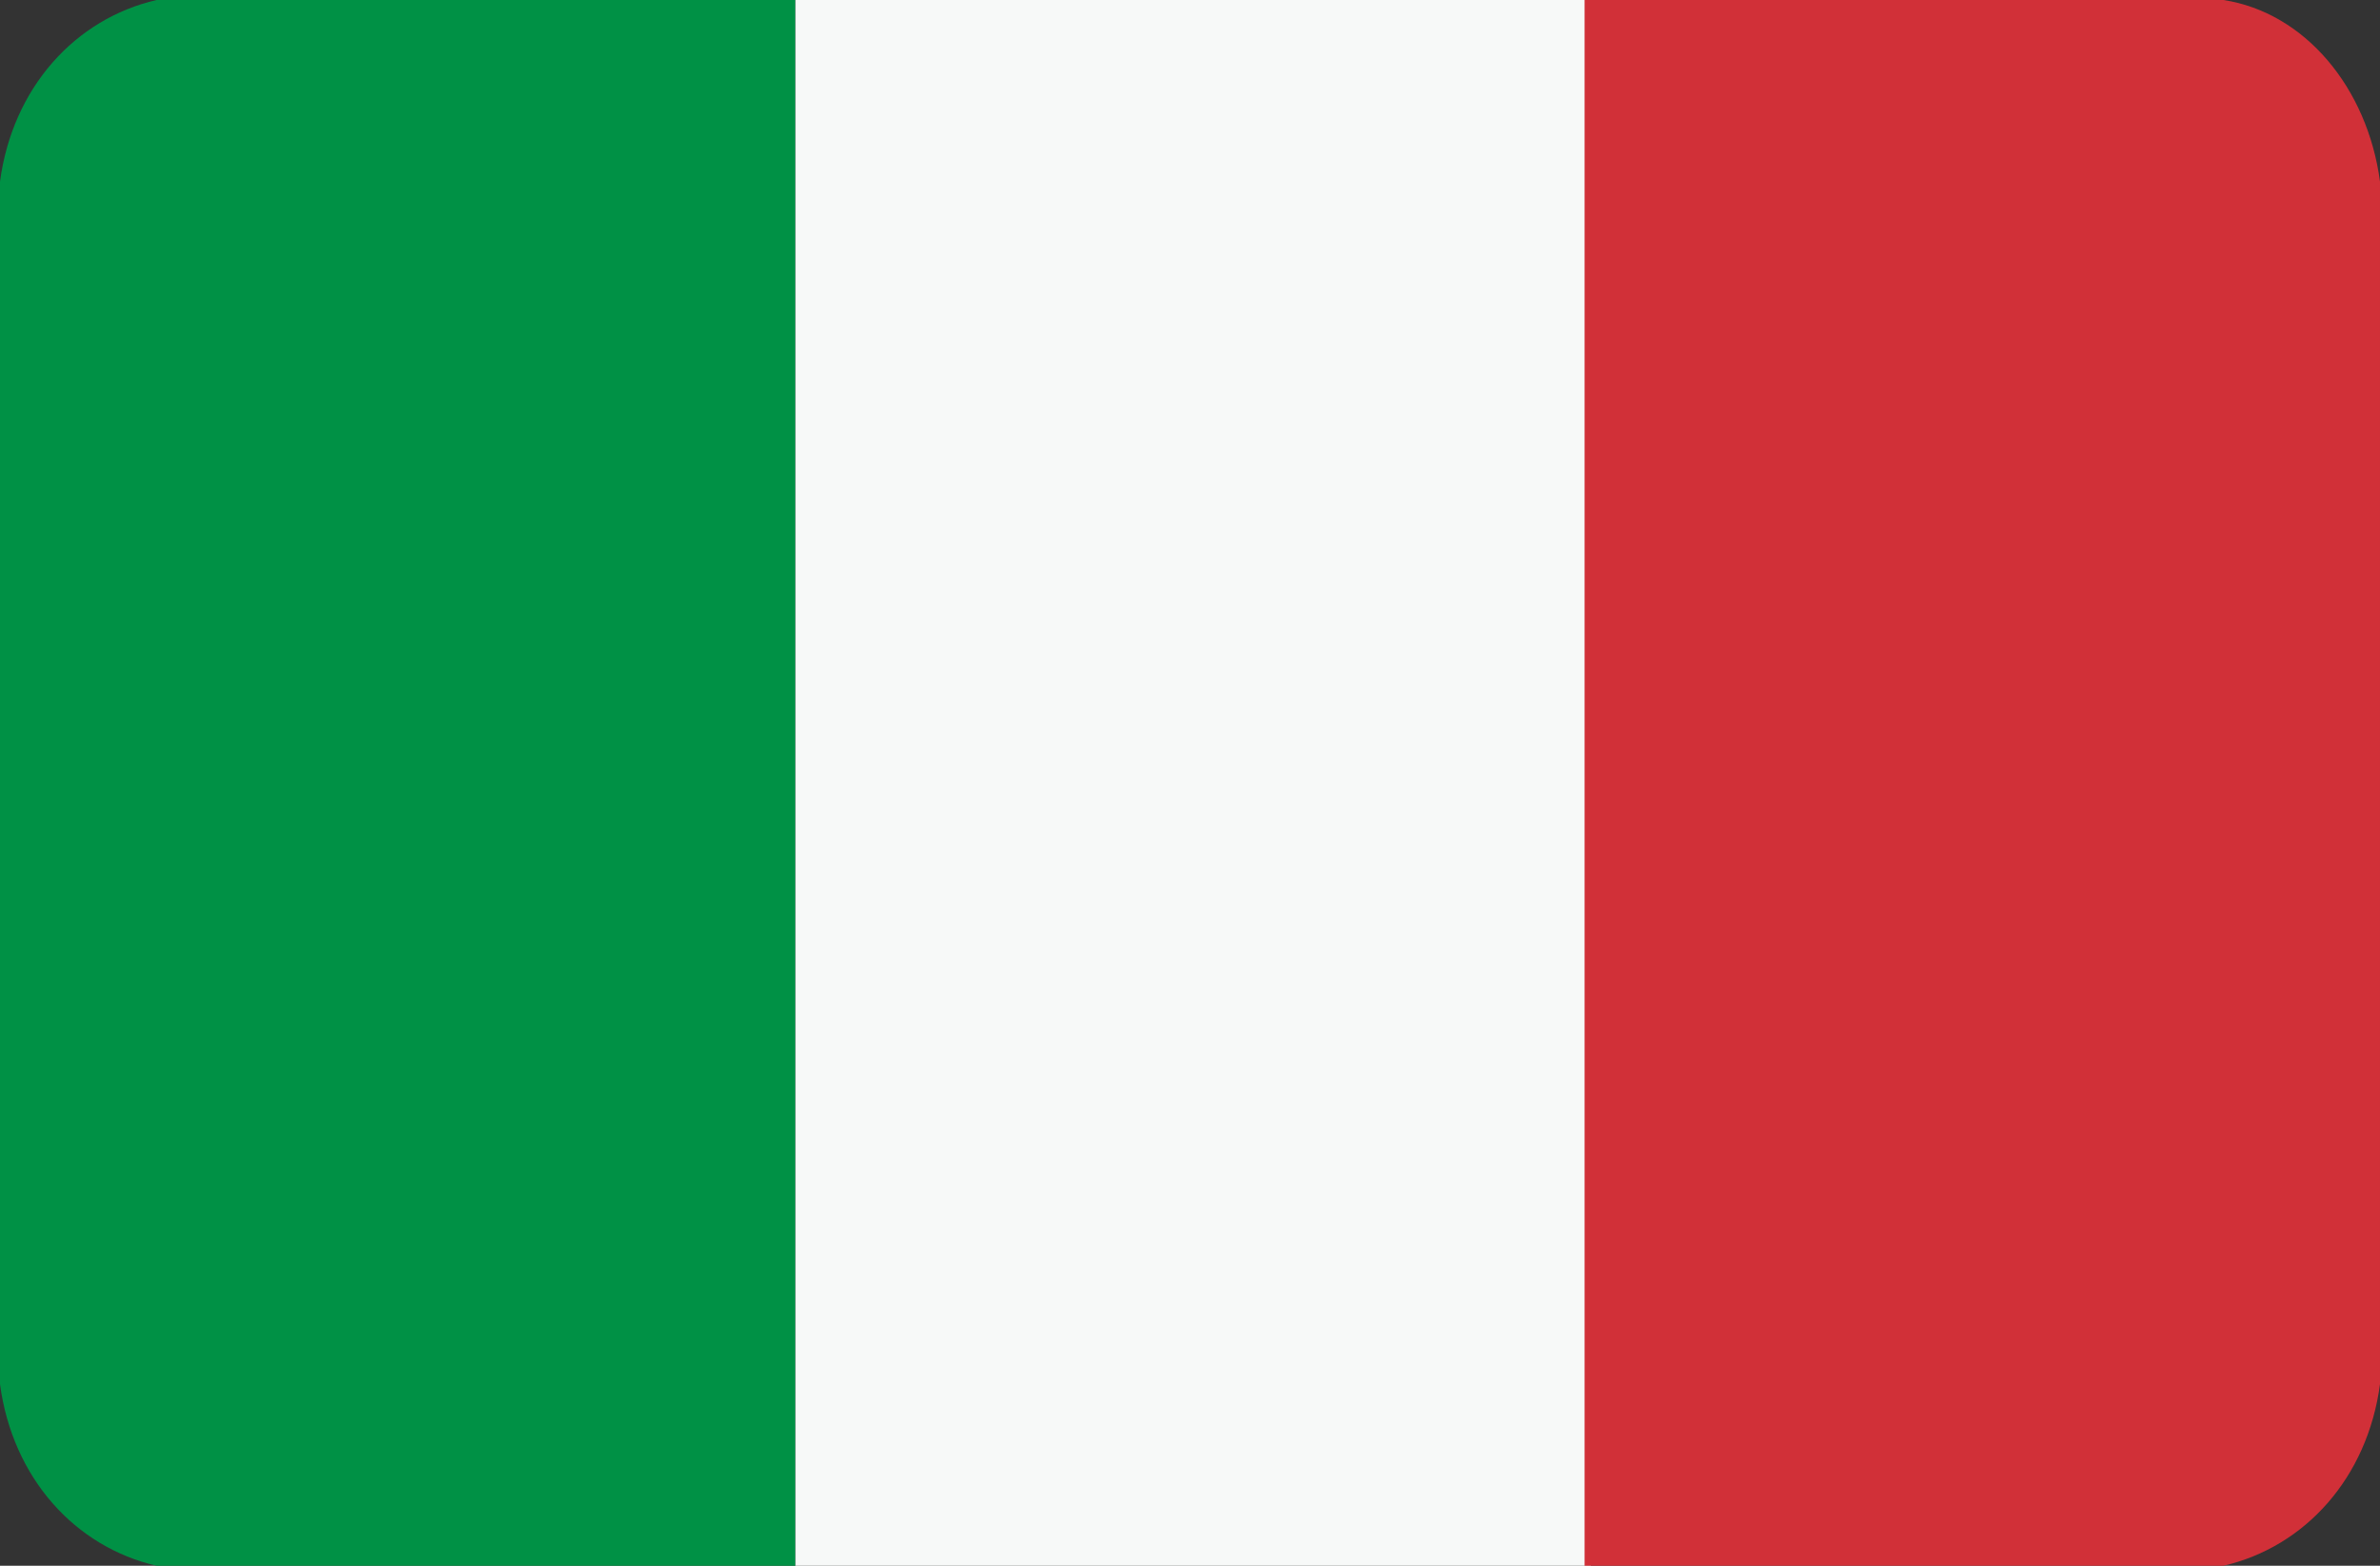 <svg viewBox="0 0 38 25" xml:space="preserve" xmlns="http://www.w3.org/2000/svg"><rect x="0" y="0" width="38" height="25" fill="#333333" stroke="none"/><g clip-rule="evenodd" fill-rule="evenodd"><path d="M2.5 25h10.2V0H2.5C1.2.3.2 1.4 0 2.9v19.2c.2 1.5 1.2 2.6 2.5 2.9z" fill="#009145"></path><path d="M12.7 0h12.7v25H12.7z" fill="#F7F9F8"></path><path d="M25.3 25h10.2c1.3-.3 2.3-1.4 2.5-2.9V2.9C37.8 1.4 36.8.2 35.5 0H25.3v25z" fill="#D13038"></path></g></svg>